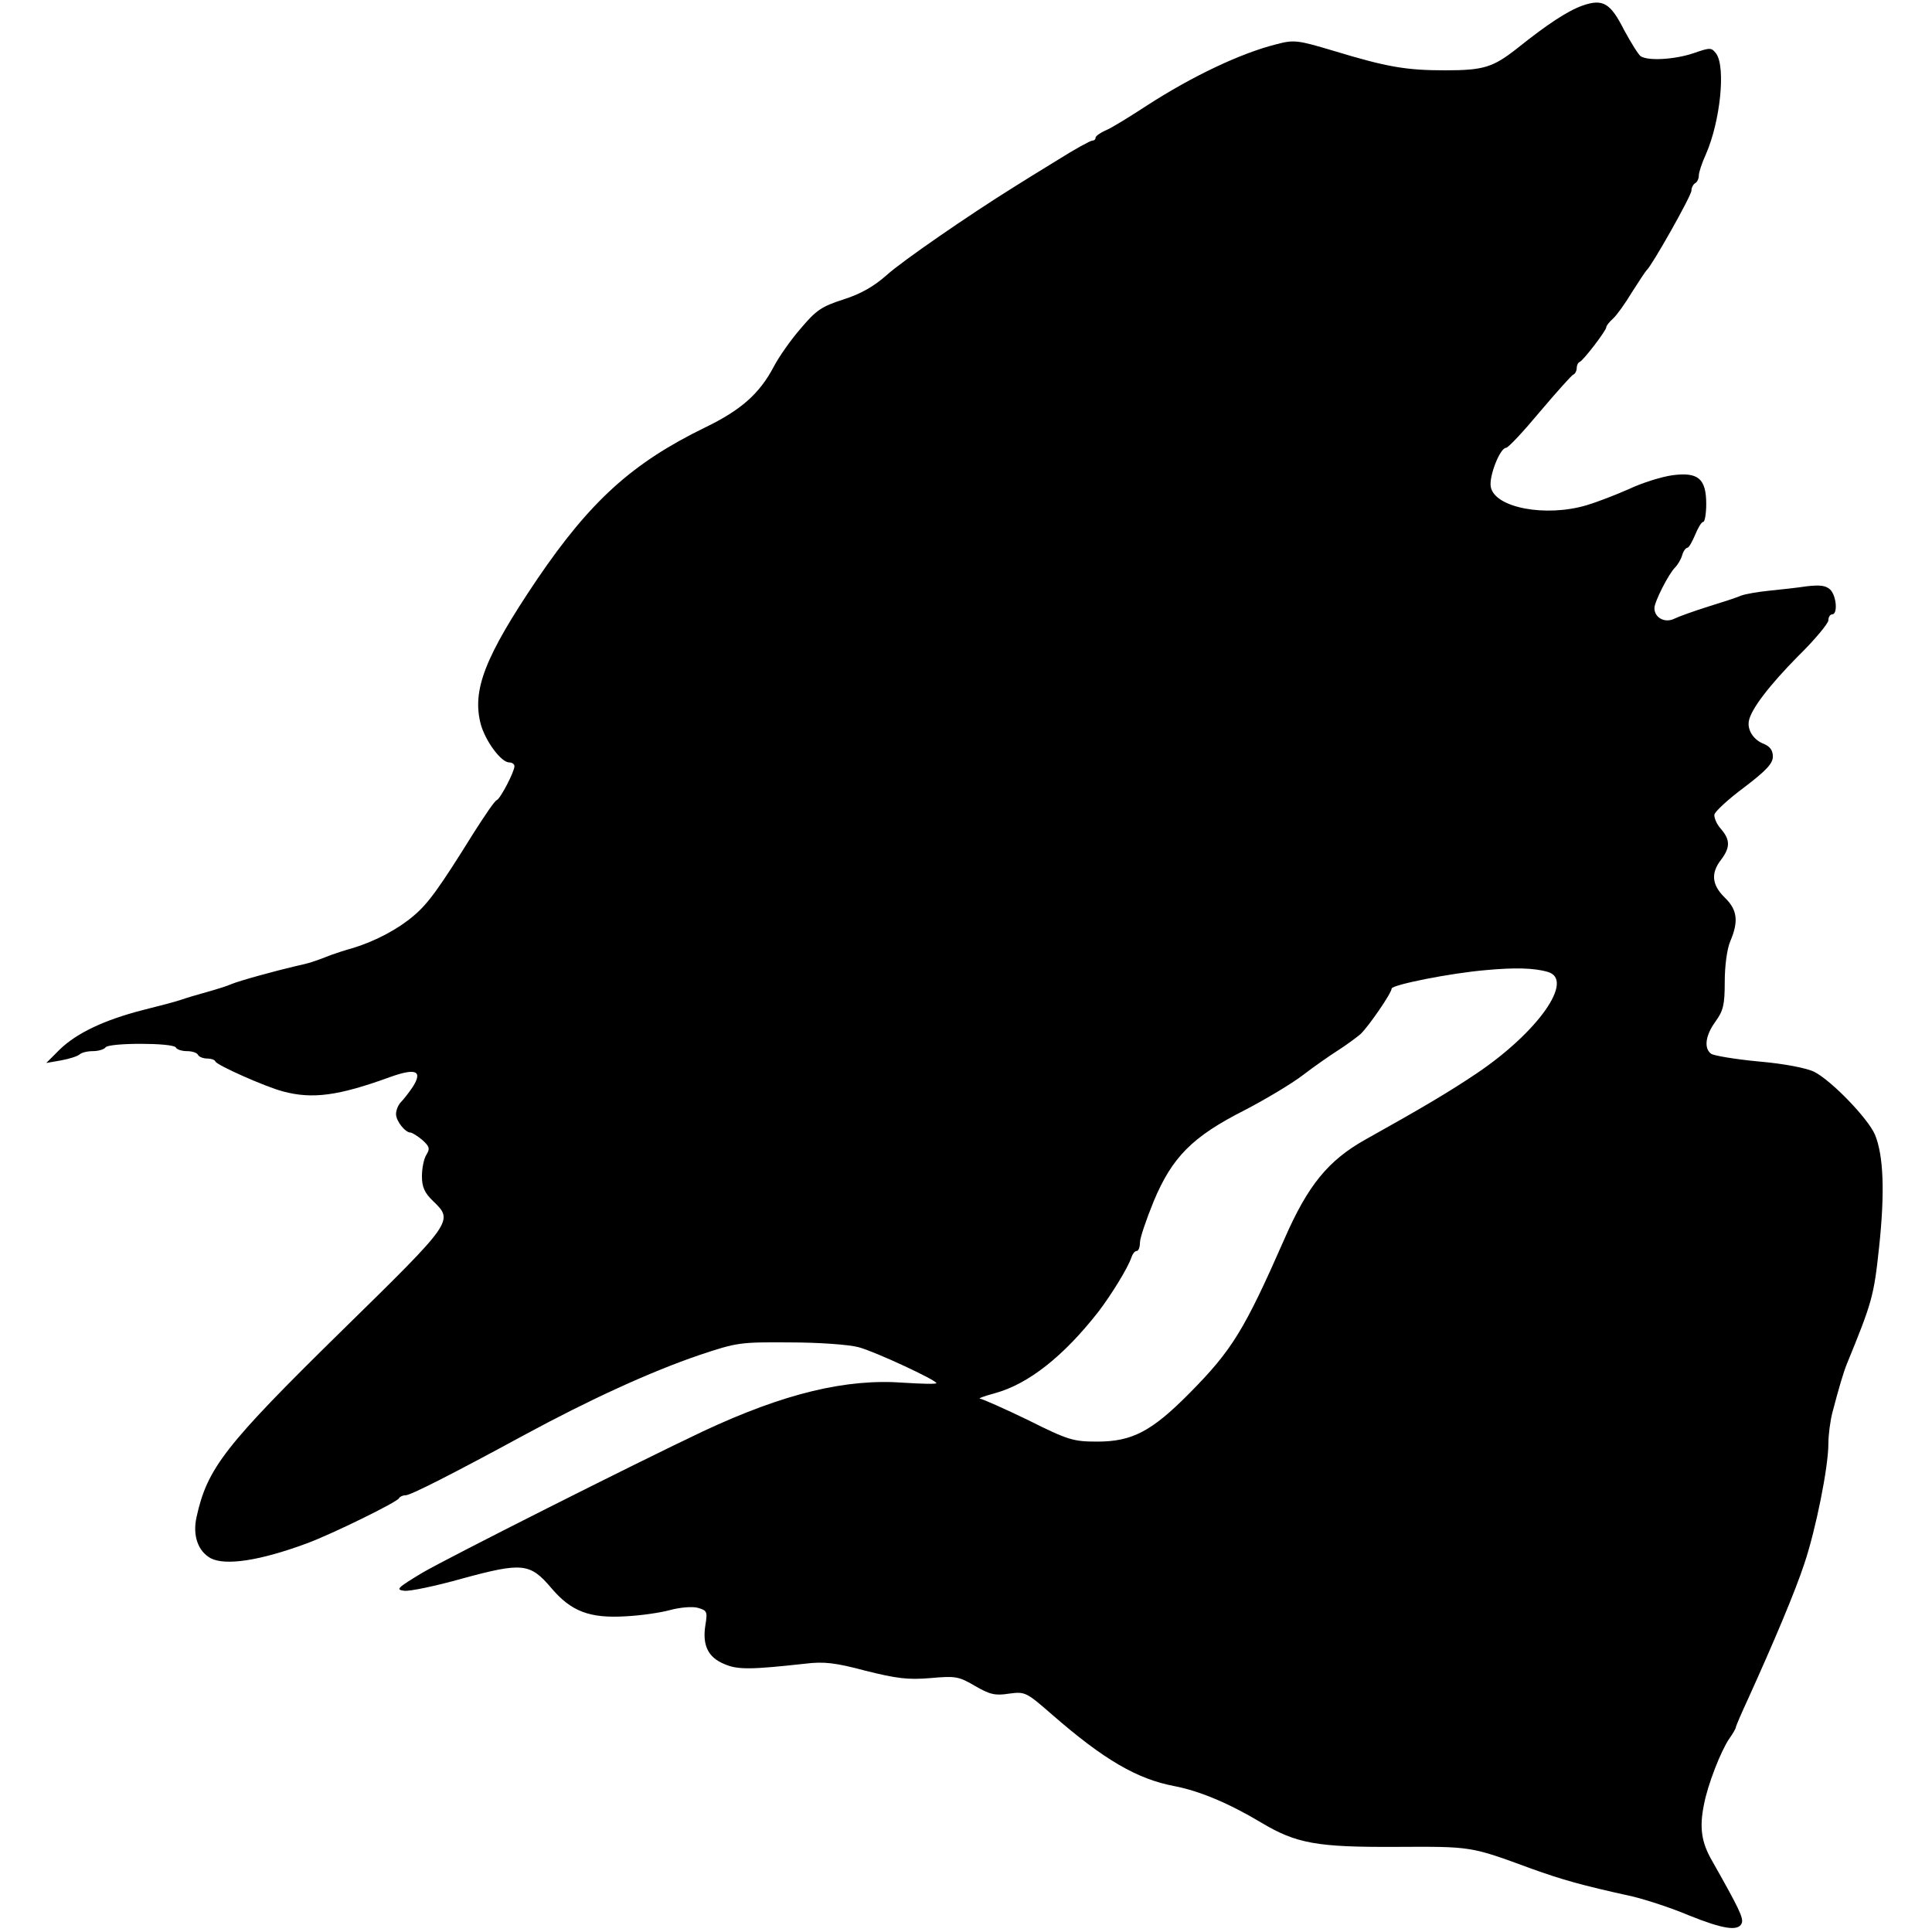 <?xml version="1.0" standalone="no"?>
<!DOCTYPE svg PUBLIC "-//W3C//DTD SVG 20010904//EN"
 "http://www.w3.org/TR/2001/REC-SVG-20010904/DTD/svg10.dtd">
<svg version="1.0" xmlns="http://www.w3.org/2000/svg"
 width="522pt" height="522pt" viewBox="0 0 522 522"
 preserveAspectRatio="xMidYMid meet">
<g transform="translate(0,522) scale(0.1,-0.1)"
fill="#000000" stroke="none">
<path d="M4276 5205 c-40 -14 -96 -51 -176 -115 -66 -52 -91 -60 -195 -60
-107 0 -158 9 -303 53 -97 29 -106 30 -155 17 -95 -24 -226 -86 -348 -165 -46
-30 -96 -61 -111 -67 -16 -7 -28 -16 -28 -20 0 -5 -4 -8 -9 -8 -5 0 -47 -23
-93 -52 -46 -28 -99 -61 -118 -73 -119 -74 -302 -200 -344 -238 -35 -31 -70
-51 -117 -66 -59 -19 -74 -29 -116 -79 -27 -31 -59 -77 -72 -102 -39 -74 -89
-118 -186 -165 -197 -96 -310 -199 -453 -409 -143 -212 -177 -301 -153 -393
13 -46 55 -103 77 -103 8 0 14 -5 14 -10 0 -15 -38 -88 -48 -92 -5 -1 -32 -41
-62 -88 -94 -151 -123 -191 -162 -224 -42 -36 -102 -68 -163 -87 -22 -6 -49
-15 -60 -19 -43 -17 -61 -23 -95 -30 -59 -14 -154 -40 -175 -49 -11 -5 -40
-14 -65 -21 -25 -7 -56 -16 -70 -21 -14 -5 -60 -17 -104 -28 -105 -27 -178
-62 -224 -106 l-37 -37 40 7 c22 4 44 11 50 16 5 5 21 9 36 9 15 0 31 5 34 10
8 13 182 13 190 0 3 -6 17 -10 30 -10 13 0 27 -4 30 -10 3 -6 15 -10 25 -10
10 0 20 -3 22 -8 4 -10 134 -68 183 -81 79 -21 149 -12 289 39 70 25 89 17 61
-27 -10 -15 -25 -34 -32 -41 -7 -7 -13 -22 -13 -32 0 -19 25 -50 39 -50 4 0
19 -9 32 -20 20 -18 21 -24 11 -40 -7 -11 -12 -37 -12 -58 0 -29 7 -45 30 -67
56 -54 56 -54 -246 -350 -317 -311 -364 -372 -393 -504 -11 -50 4 -92 38 -111
40 -21 133 -7 260 40 70 26 245 112 249 122 2 4 10 8 18 8 13 0 120 54 319
162 179 97 343 172 475 217 102 34 109 35 245 34 77 0 160 -6 185 -13 45 -12
210 -89 210 -97 0 -3 -39 -2 -87 1 -157 12 -325 -29 -543 -131 -182 -86 -692
-343 -760 -383 -66 -40 -72 -45 -48 -48 15 -2 86 13 157 33 162 44 183 42 240
-25 54 -64 104 -83 202 -77 41 2 95 10 120 17 26 7 59 10 74 6 25 -7 27 -10
21 -46 -9 -55 7 -88 51 -106 36 -16 73 -15 219 1 49 6 80 3 162 -19 84 -21
115 -25 175 -20 68 6 77 5 121 -21 40 -23 54 -27 92 -21 44 6 47 4 117 -57
139 -121 229 -174 331 -193 67 -13 146 -46 233 -98 95 -57 151 -67 363 -66
208 1 202 2 368 -59 81 -29 132 -44 273 -75 37 -9 105 -31 152 -51 92 -37 134
-44 143 -21 5 14 -7 39 -80 168 -29 50 -35 90 -22 153 10 53 45 143 68 177 10
14 18 28 18 31 0 3 15 38 34 79 68 150 126 287 151 363 31 92 65 261 65 324 0
24 5 62 11 85 17 65 30 109 39 131 68 166 73 183 87 315 16 149 12 248 -11
304 -18 43 -117 146 -164 170 -20 10 -80 22 -150 28 -64 6 -123 16 -129 21
-20 15 -15 50 12 87 21 29 25 45 25 107 0 43 6 89 15 110 23 54 19 85 -15 118
-35 34 -38 66 -10 102 25 33 25 54 0 83 -12 13 -19 31 -18 39 2 9 38 42 81 74
59 45 77 64 77 83 0 17 -8 27 -24 34 -27 10 -45 36 -41 61 5 32 56 98 134 177
45 44 81 88 81 96 0 9 5 16 10 16 16 0 12 50 -5 67 -12 11 -27 13 -63 9 -26
-4 -72 -9 -102 -12 -30 -3 -64 -9 -75 -13 -11 -5 -51 -18 -90 -30 -38 -12 -80
-27 -92 -33 -25 -12 -53 3 -53 29 0 17 38 92 56 110 7 7 16 22 19 33 3 11 10
20 14 20 4 0 13 16 21 35 8 19 17 35 22 35 4 0 8 22 8 48 0 69 -22 87 -91 78
-29 -4 -81 -20 -117 -37 -36 -16 -88 -36 -115 -44 -111 -33 -248 -7 -259 49
-6 28 25 106 41 106 6 0 47 44 92 98 45 53 86 99 90 100 5 2 9 10 9 17 0 7 3
15 8 17 10 4 72 85 72 94 0 4 8 14 18 23 10 9 33 41 51 71 19 30 37 57 40 60
13 10 121 201 121 215 0 8 5 17 10 20 6 3 10 13 10 21 0 8 8 33 19 57 39 89
54 235 28 272 -13 17 -16 17 -62 1 -51 -17 -122 -21 -142 -8 -6 4 -26 36 -45
71 -37 73 -57 85 -112 66z m-94 -2611 c73 -21 -26 -162 -192 -274 -76 -51
-147 -93 -301 -179 -100 -56 -155 -123 -218 -267 -109 -248 -142 -302 -258
-419 -101 -102 -154 -130 -248 -130 -65 0 -79 4 -187 58 -64 31 -123 57 -130
58 -7 0 11 7 41 15 90 25 184 99 278 219 34 44 81 120 90 148 3 9 9 17 14 17
5 0 9 10 9 23 0 12 17 62 37 111 50 120 105 175 245 246 56 29 128 72 158 95
30 23 73 53 95 67 22 14 49 34 61 44 22 21 84 111 84 123 0 10 159 42 256 50
75 7 129 6 166 -5z"/>
</g>
</svg>
